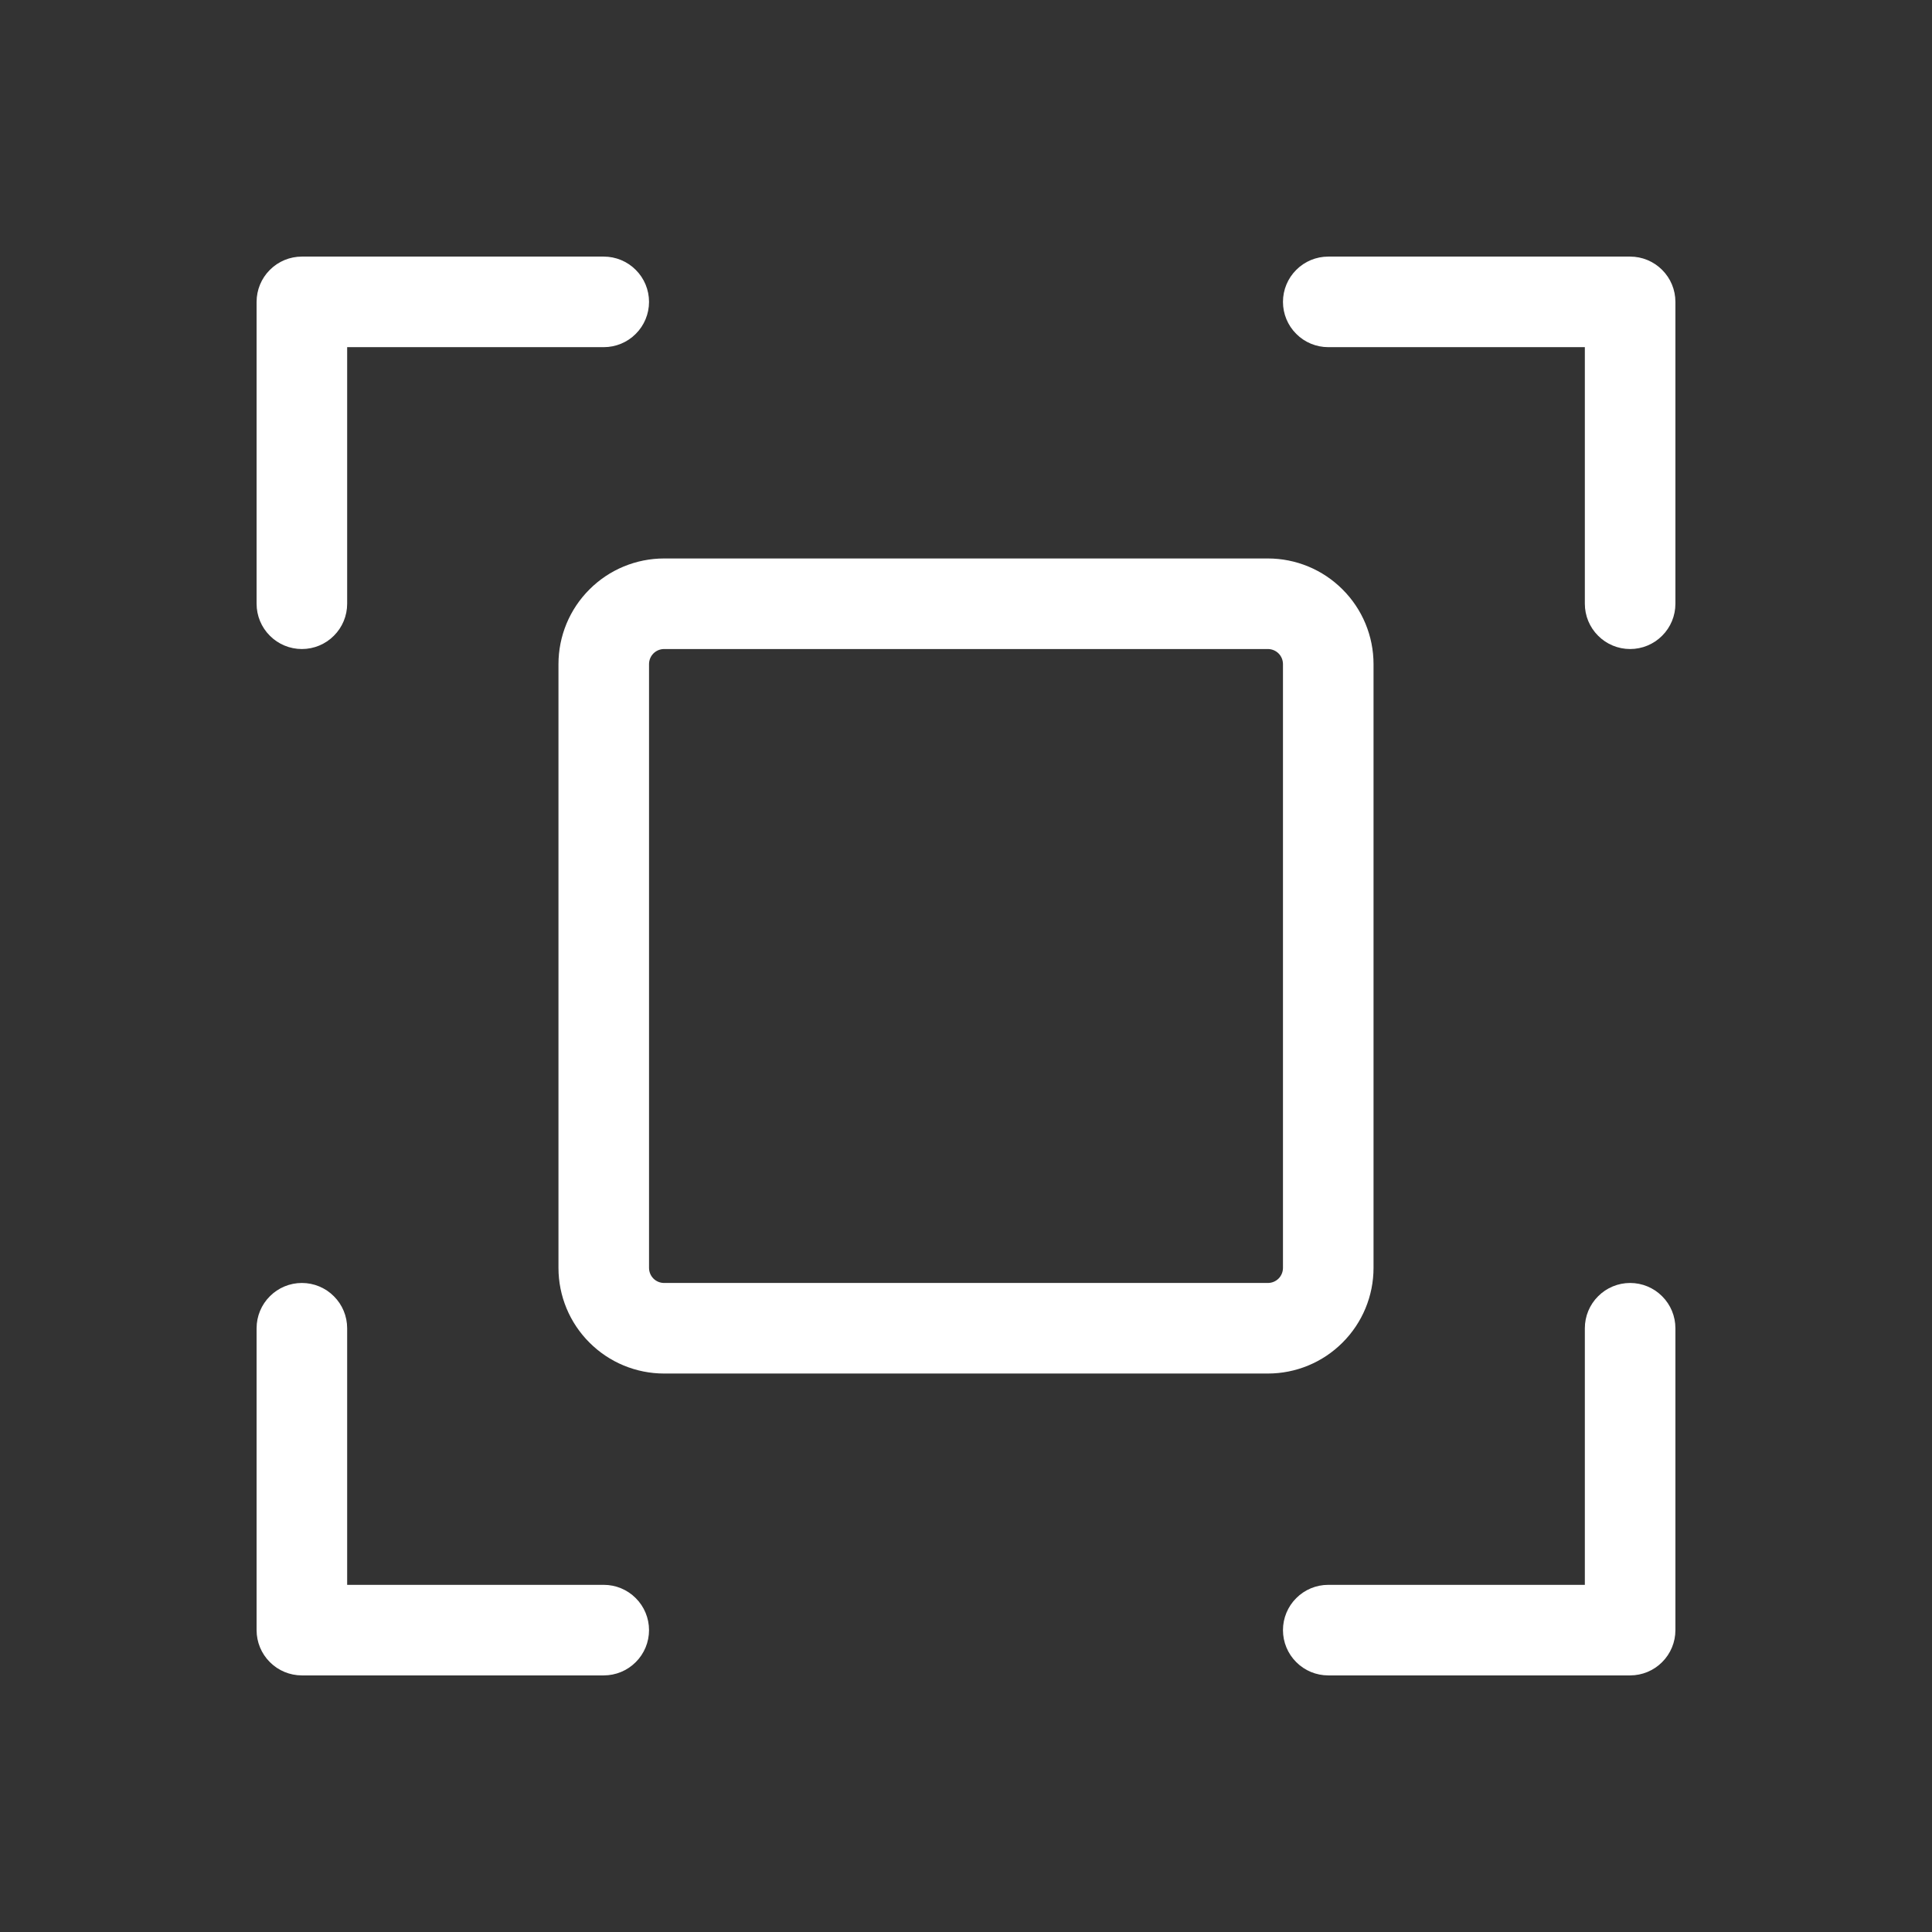 <svg width="32" height="32" viewBox="0 0 32 32" fill="none" xmlns="http://www.w3.org/2000/svg">
<rect x="0" y="0" width="32" height="32" fill="#333333" stroke="none"/>
<path d="M27.75 5V10C27.75 10.199 27.671 10.39 27.53 10.53C27.39 10.671 27.199 10.75 27 10.75C26.801 10.75 26.61 10.671 26.47 10.53C26.329 10.39 26.25 10.199 26.25 10V5.75H22C21.801 5.75 21.61 5.671 21.47 5.53C21.329 5.39 21.25 5.199 21.25 5C21.25 4.801 21.329 4.61 21.47 4.47C21.61 4.329 21.801 4.25 22 4.25H27C27.199 4.25 27.39 4.329 27.53 4.47C27.671 4.61 27.75 4.801 27.75 5ZM10 26.25H5.75V22C5.75 21.801 5.671 21.61 5.53 21.47C5.39 21.329 5.199 21.25 5 21.25C4.801 21.25 4.61 21.329 4.47 21.47C4.329 21.61 4.25 21.801 4.25 22V27C4.25 27.199 4.329 27.39 4.47 27.53C4.61 27.671 4.801 27.75 5 27.75H10C10.199 27.75 10.39 27.671 10.53 27.53C10.671 27.39 10.75 27.199 10.75 27C10.75 26.801 10.671 26.61 10.53 26.47C10.39 26.329 10.199 26.25 10 26.25ZM27 21.25C26.801 21.25 26.61 21.329 26.47 21.47C26.329 21.61 26.25 21.801 26.25 22V26.25H22C21.801 26.25 21.61 26.329 21.47 26.47C21.329 26.61 21.25 26.801 21.25 27C21.25 27.199 21.329 27.39 21.47 27.53C21.61 27.671 21.801 27.75 22 27.75H27C27.199 27.75 27.39 27.671 27.53 27.53C27.671 27.39 27.75 27.199 27.75 27V22C27.75 21.801 27.671 21.61 27.53 21.47C27.39 21.329 27.199 21.25 27 21.25ZM5 10.75C5.199 10.75 5.39 10.671 5.53 10.53C5.671 10.39 5.75 10.199 5.75 10V5.75H10C10.199 5.75 10.39 5.671 10.53 5.53C10.671 5.39 10.75 5.199 10.75 5C10.75 4.801 10.671 4.61 10.53 4.47C10.39 4.329 10.199 4.25 10 4.25H5C4.801 4.25 4.61 4.329 4.47 4.47C4.329 4.61 4.25 4.801 4.25 5V10C4.25 10.199 4.329 10.39 4.47 10.53C4.61 10.671 4.801 10.75 5 10.75ZM21 22.75H11C10.536 22.75 10.091 22.566 9.763 22.237C9.434 21.909 9.25 21.464 9.25 21V11C9.25 10.536 9.434 10.091 9.763 9.763C10.091 9.434 10.536 9.25 11 9.25H21C21.464 9.25 21.909 9.434 22.237 9.763C22.566 10.091 22.75 10.536 22.75 11V21C22.75 21.464 22.566 21.909 22.237 22.237C21.909 22.566 21.464 22.75 21 22.75ZM21.25 11C21.25 10.934 21.224 10.87 21.177 10.823C21.13 10.776 21.066 10.75 21 10.75H11C10.934 10.75 10.87 10.776 10.823 10.823C10.776 10.87 10.75 10.934 10.75 11V21C10.75 21.066 10.776 21.13 10.823 21.177C10.87 21.224 10.934 21.25 11 21.25H21C21.066 21.25 21.13 21.224 21.177 21.177C21.224 21.13 21.25 21.066 21.25 21V11Z" fill="white"/>
</svg>
